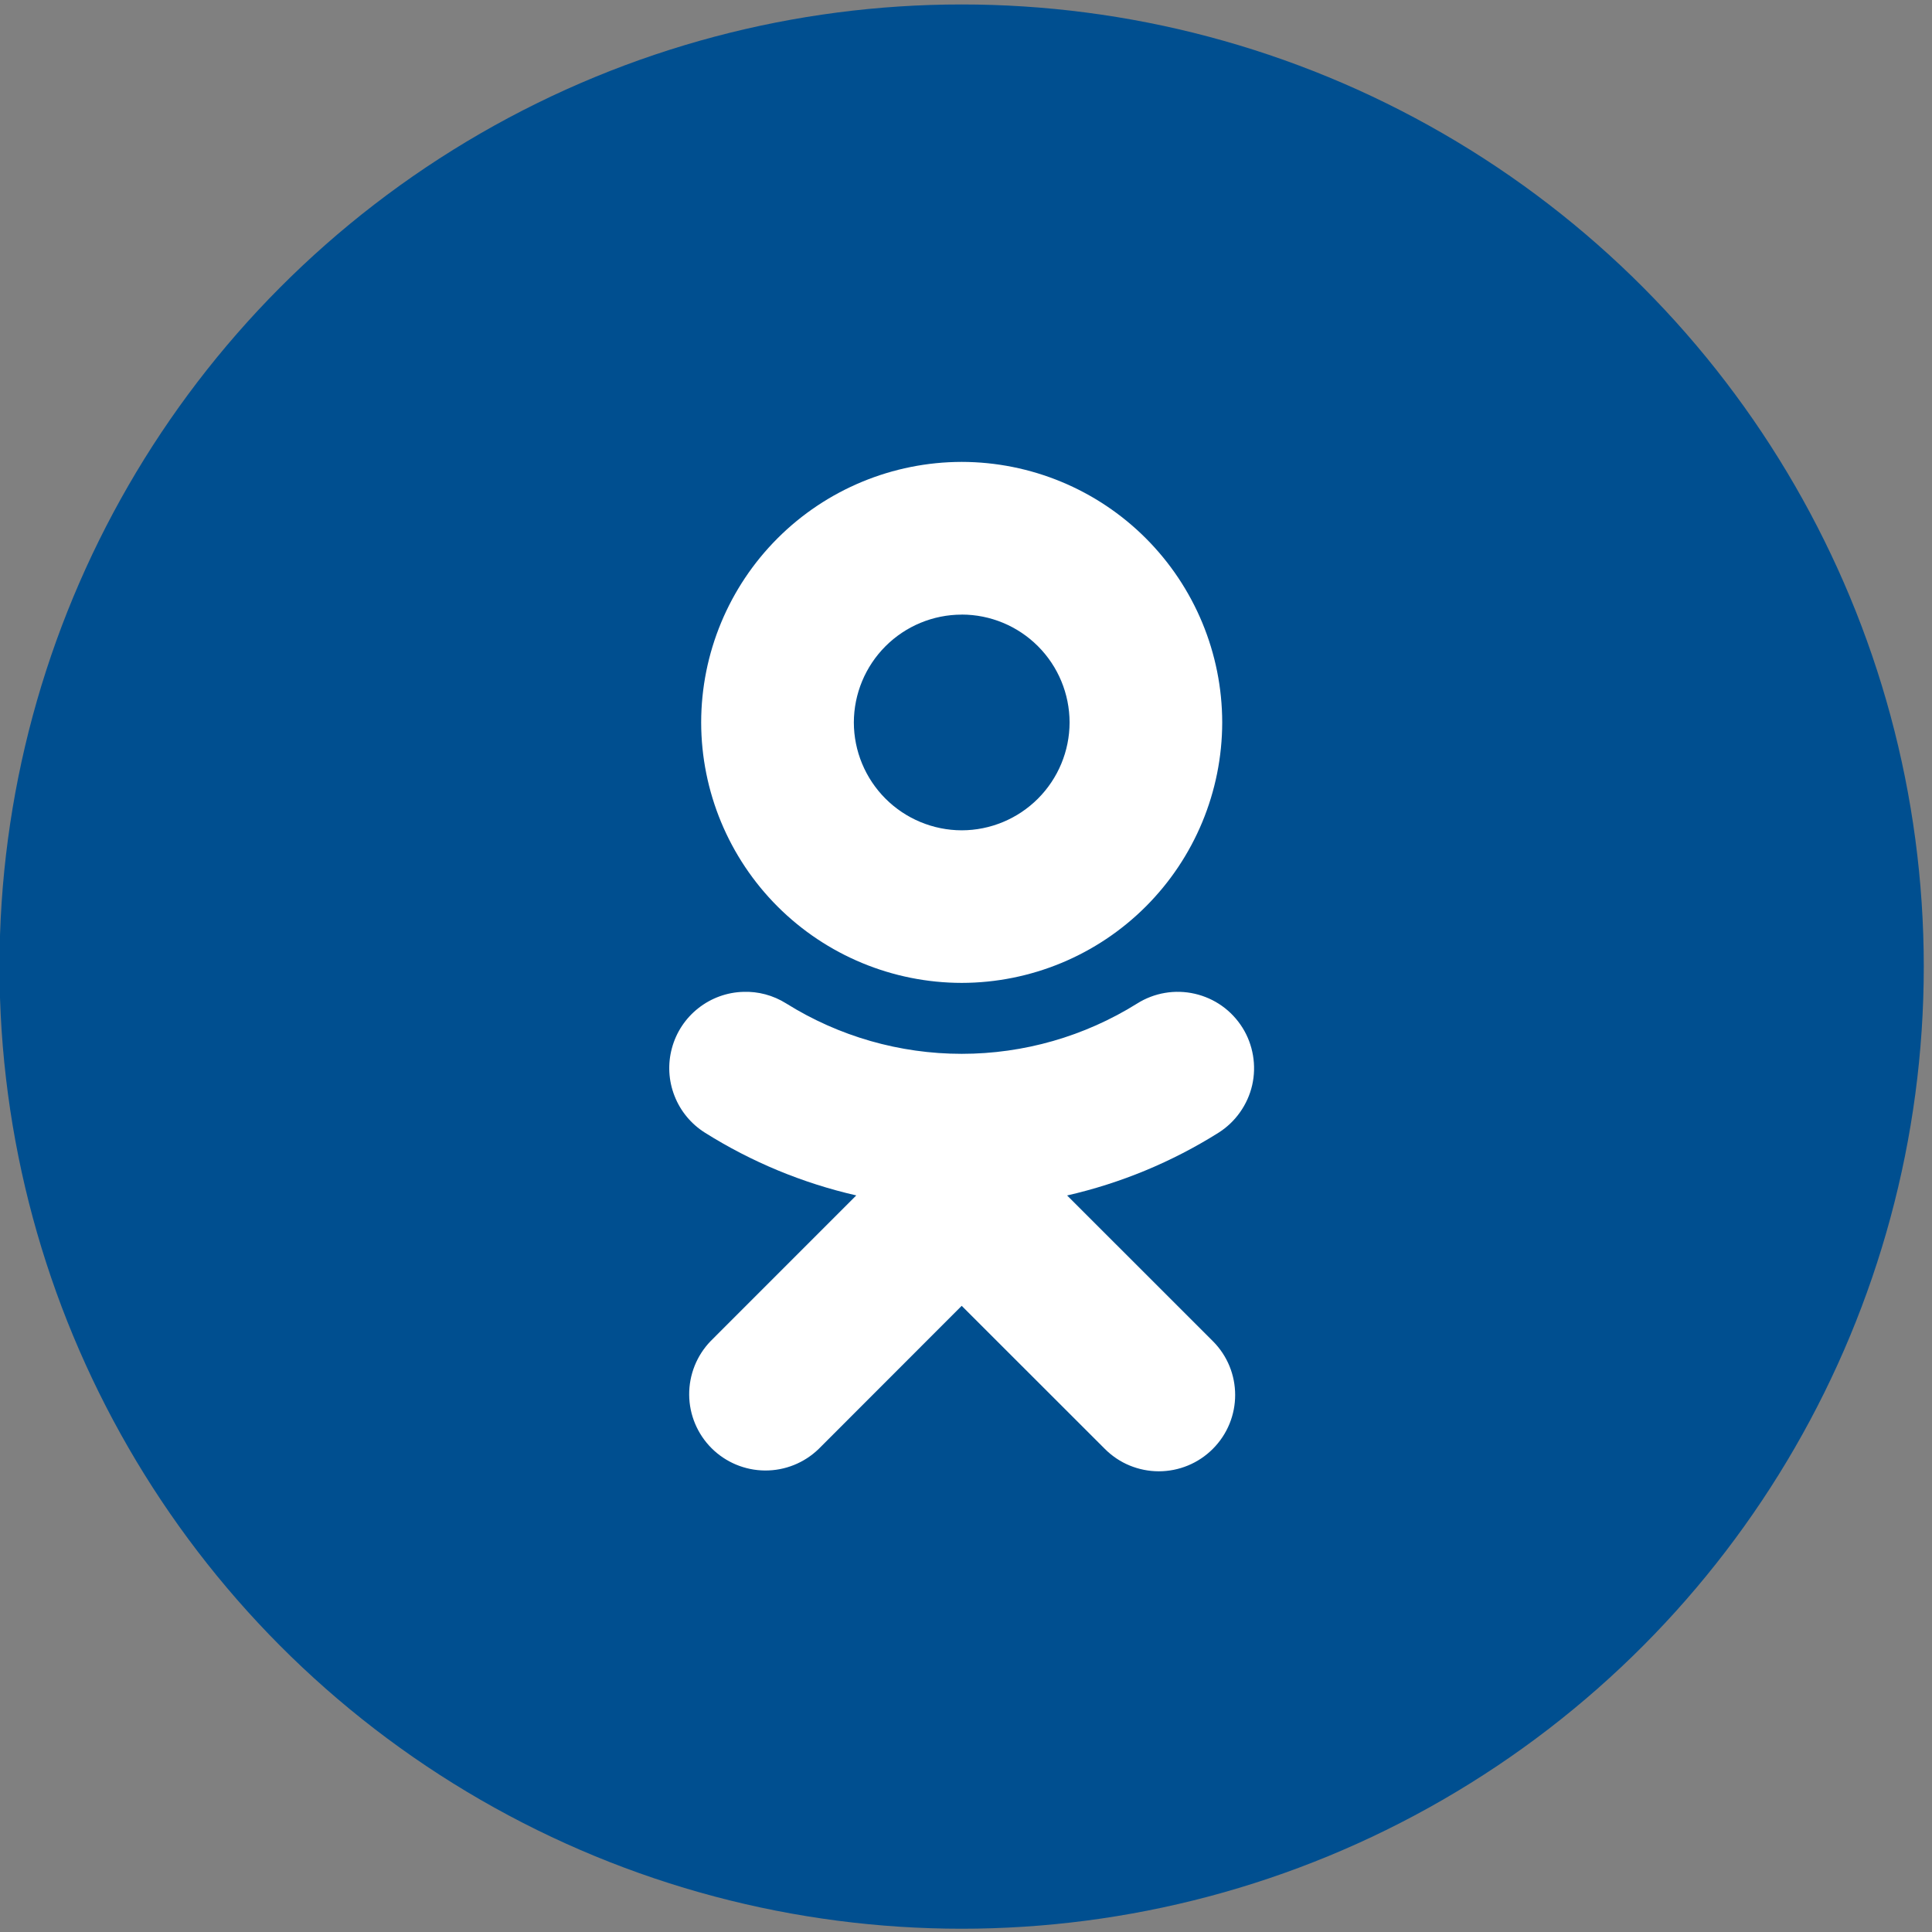 <?xml version="1.0" encoding="UTF-8"?> <svg xmlns="http://www.w3.org/2000/svg" width="39" height="39" viewBox="0 0 39 39" fill="none"><rect x="0" y="0" width="39" height="39" fill="#808080" stroke="none"/><circle cx="19.412" cy="19.512" r="19.422" fill="#004F90"></circle><path d="M19.413 9.324C18.019 9.326 16.682 9.88 15.696 10.866C14.71 11.852 14.155 13.189 14.154 14.584C14.156 15.978 14.711 17.314 15.697 18.3C16.683 19.285 18.02 19.84 19.414 19.841C20.808 19.839 22.144 19.285 23.13 18.299C24.115 17.314 24.67 15.978 24.672 14.584C24.671 13.19 24.116 11.853 23.131 10.867C22.145 9.88 20.808 9.326 19.414 9.324H19.413ZM19.413 12.406C19.991 12.406 20.544 12.636 20.952 13.044C21.361 13.453 21.59 14.006 21.591 14.584C21.59 15.161 21.36 15.714 20.952 16.122C20.544 16.53 19.991 16.76 19.414 16.761C18.837 16.76 18.283 16.53 17.875 16.122C17.467 15.714 17.237 15.161 17.236 14.584C17.237 14.007 17.467 13.453 17.875 13.045C18.283 12.637 18.837 12.407 19.414 12.407L19.413 12.406ZM15.004 20.022C14.674 20.031 14.356 20.147 14.096 20.352C13.837 20.556 13.65 20.838 13.564 21.157C13.477 21.476 13.495 21.814 13.616 22.122C13.736 22.43 13.952 22.69 14.232 22.866C15.171 23.456 16.204 23.884 17.285 24.131L14.346 27.071C14.065 27.361 13.909 27.751 13.912 28.156C13.915 28.56 14.077 28.947 14.363 29.233C14.649 29.519 15.037 29.681 15.441 29.684C15.846 29.687 16.235 29.531 16.526 29.249L19.413 26.36L22.304 29.249C22.447 29.392 22.616 29.506 22.803 29.583C22.99 29.66 23.19 29.7 23.392 29.7C23.595 29.7 23.795 29.66 23.981 29.583C24.168 29.506 24.338 29.392 24.481 29.249C25.084 28.647 25.084 27.672 24.481 27.071L21.541 24.132C22.623 23.885 23.655 23.457 24.595 22.867C24.766 22.759 24.914 22.619 25.031 22.453C25.148 22.288 25.232 22.102 25.277 21.905C25.322 21.707 25.327 21.503 25.293 21.304C25.259 21.104 25.187 20.913 25.079 20.742C24.971 20.571 24.831 20.422 24.666 20.305C24.501 20.188 24.314 20.105 24.117 20.06C23.92 20.015 23.715 20.009 23.516 20.043C23.316 20.077 23.125 20.15 22.954 20.258C21.893 20.921 20.666 21.273 19.414 21.273C18.162 21.273 16.935 20.921 15.874 20.258C15.604 20.088 15.301 20.011 15.004 20.022Z" fill="white"></path></svg> 